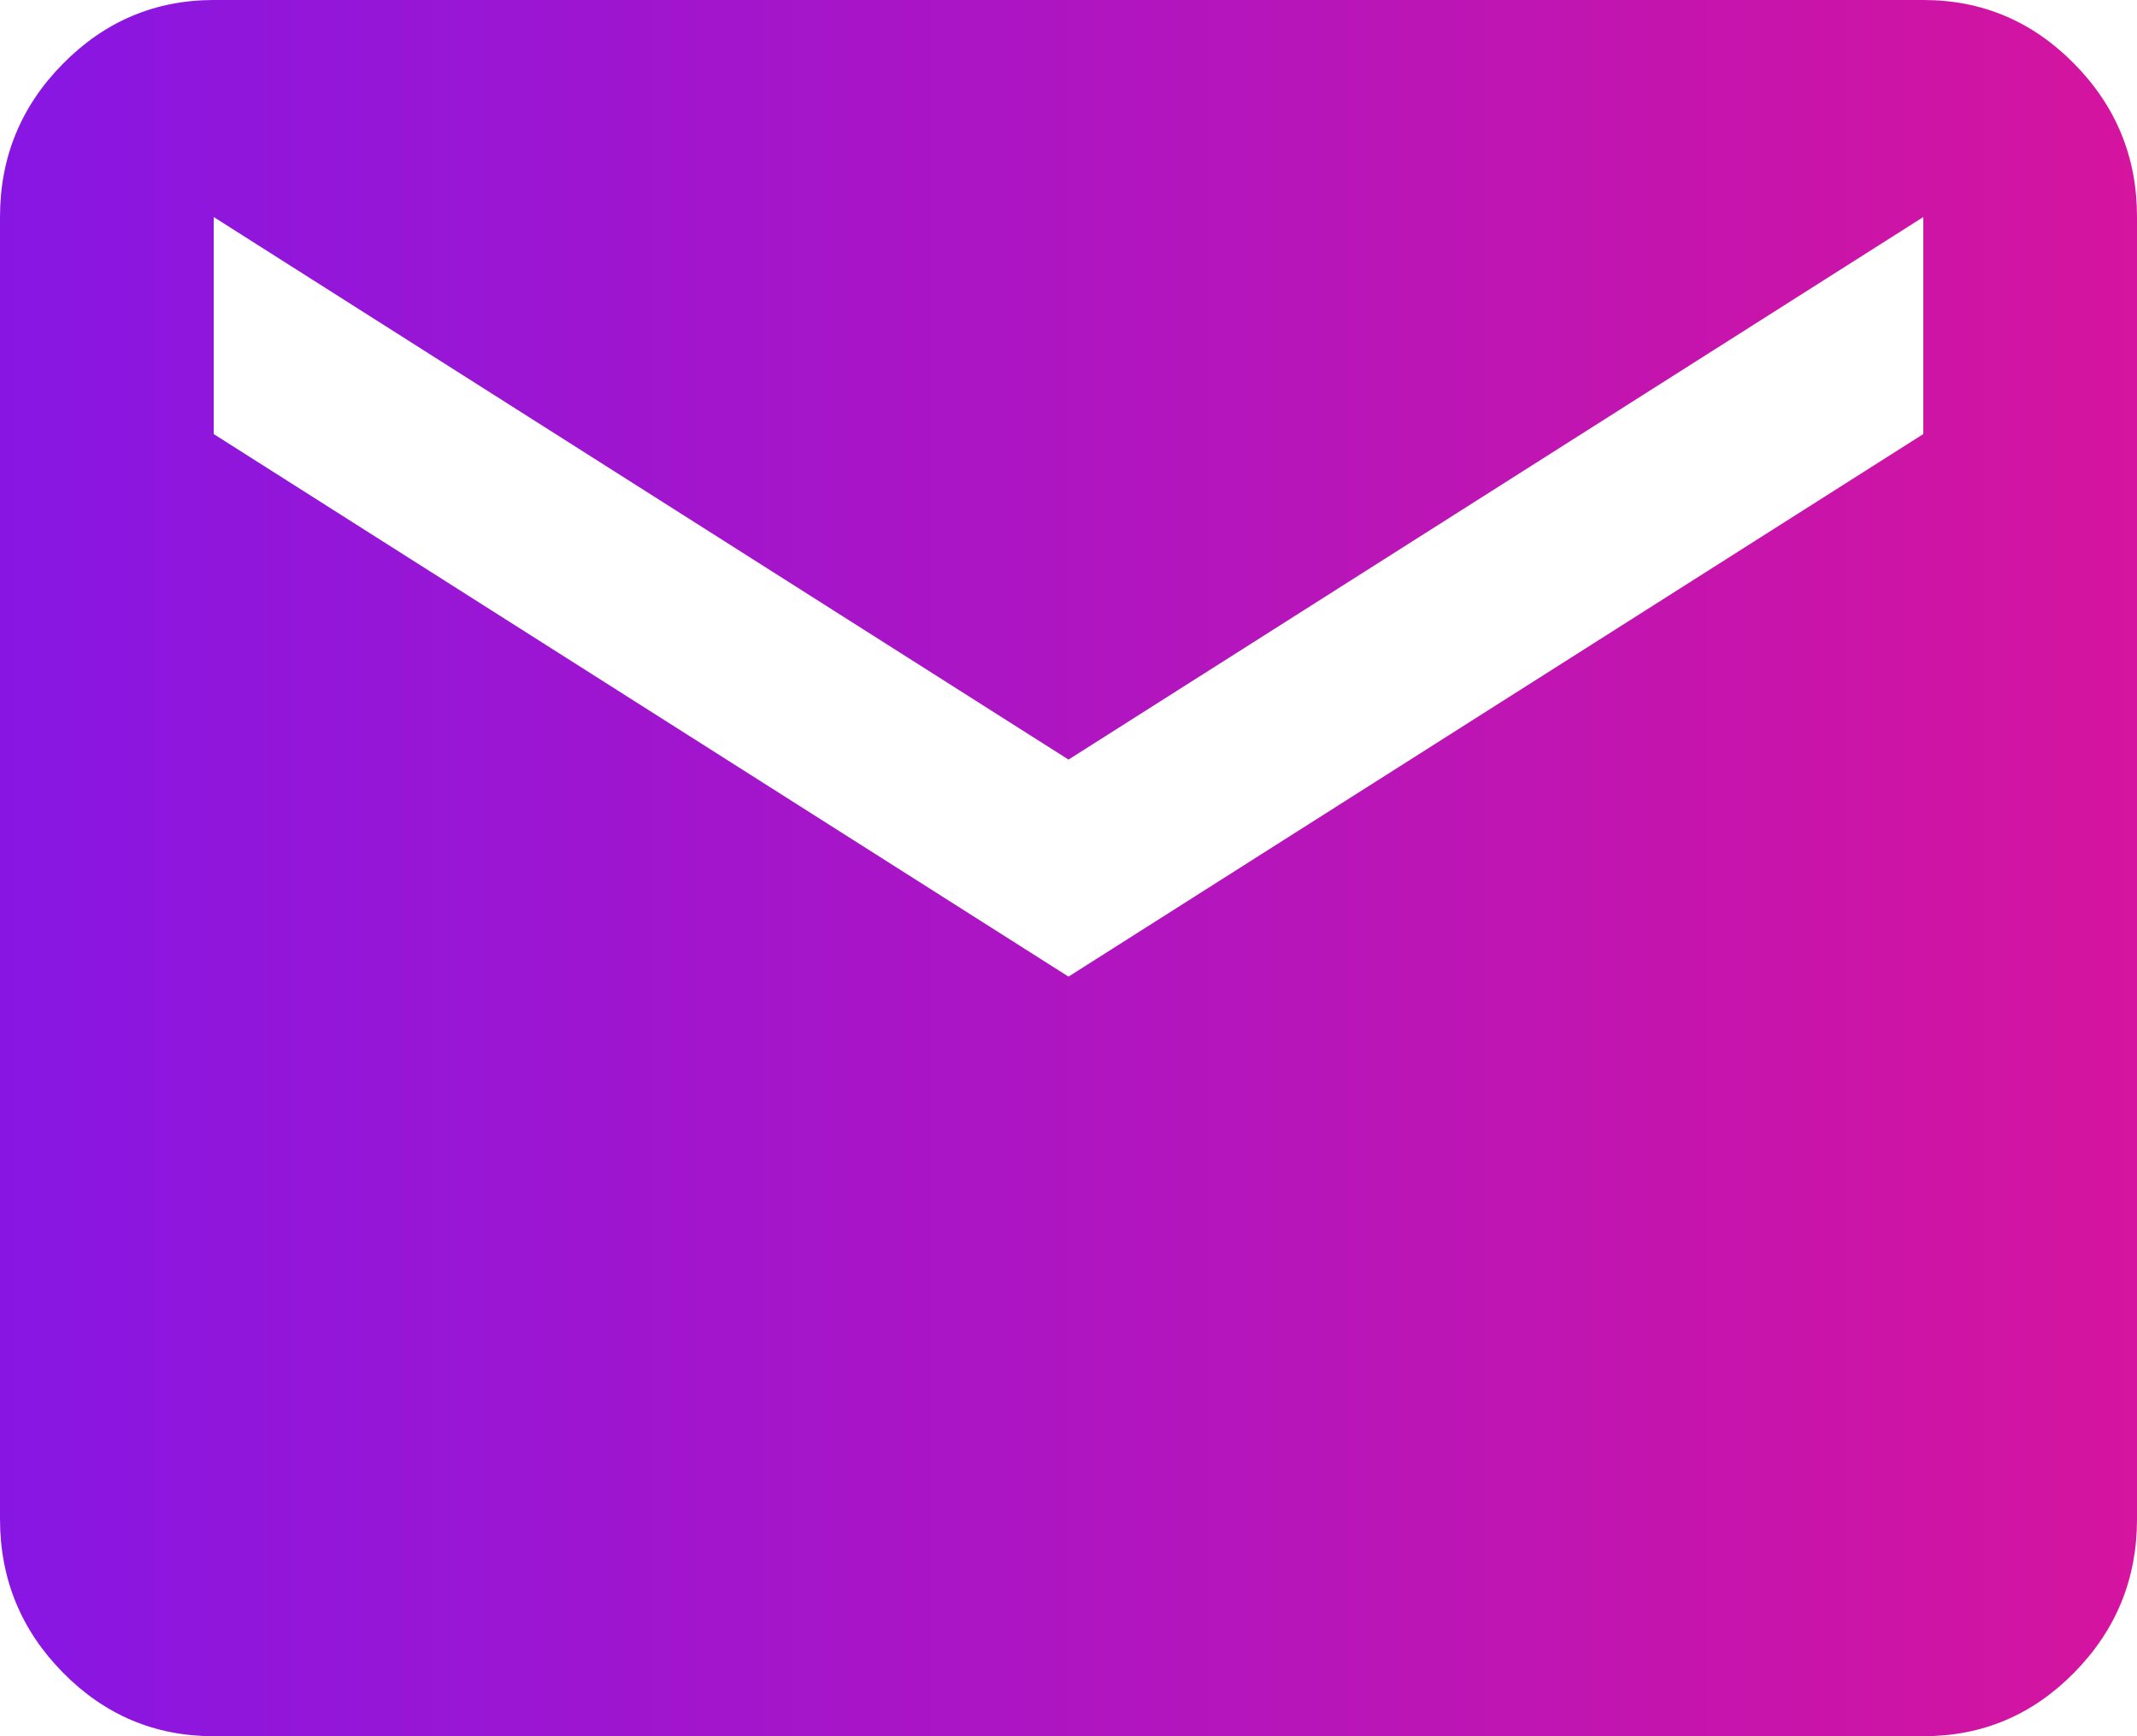 <svg width="32" height="26" viewBox="0 0 32 26" fill="none" xmlns="http://www.w3.org/2000/svg">
<path d="M3.2 26C2.32 26 1.567 25.682 0.941 25.046C0.315 24.41 0.001 23.645 0 22.75V3.25C0 2.356 0.314 1.591 0.941 0.956C1.568 0.32 2.321 0.001 3.2 0H28.8C29.68 0 30.434 0.319 31.061 0.956C31.688 1.593 32.001 2.357 32 3.25V22.75C32 23.644 31.687 24.409 31.061 25.046C30.435 25.683 29.681 26.001 28.8 26H3.2ZM16 14.625L28.8 6.5V3.25L16 11.375L3.2 3.25V6.5L16 14.625Z" fill="url(#paint0_linear_1_603)"/>
<defs>
<linearGradient id="paint0_linear_1_603" x1="0" y1="13" x2="32" y2="13" gradientUnits="userSpaceOnUse">
<stop stop-color="#8816E3"/>
<stop offset="1" stop-color="#D5149F"/>
</linearGradient>
</defs>
</svg>
